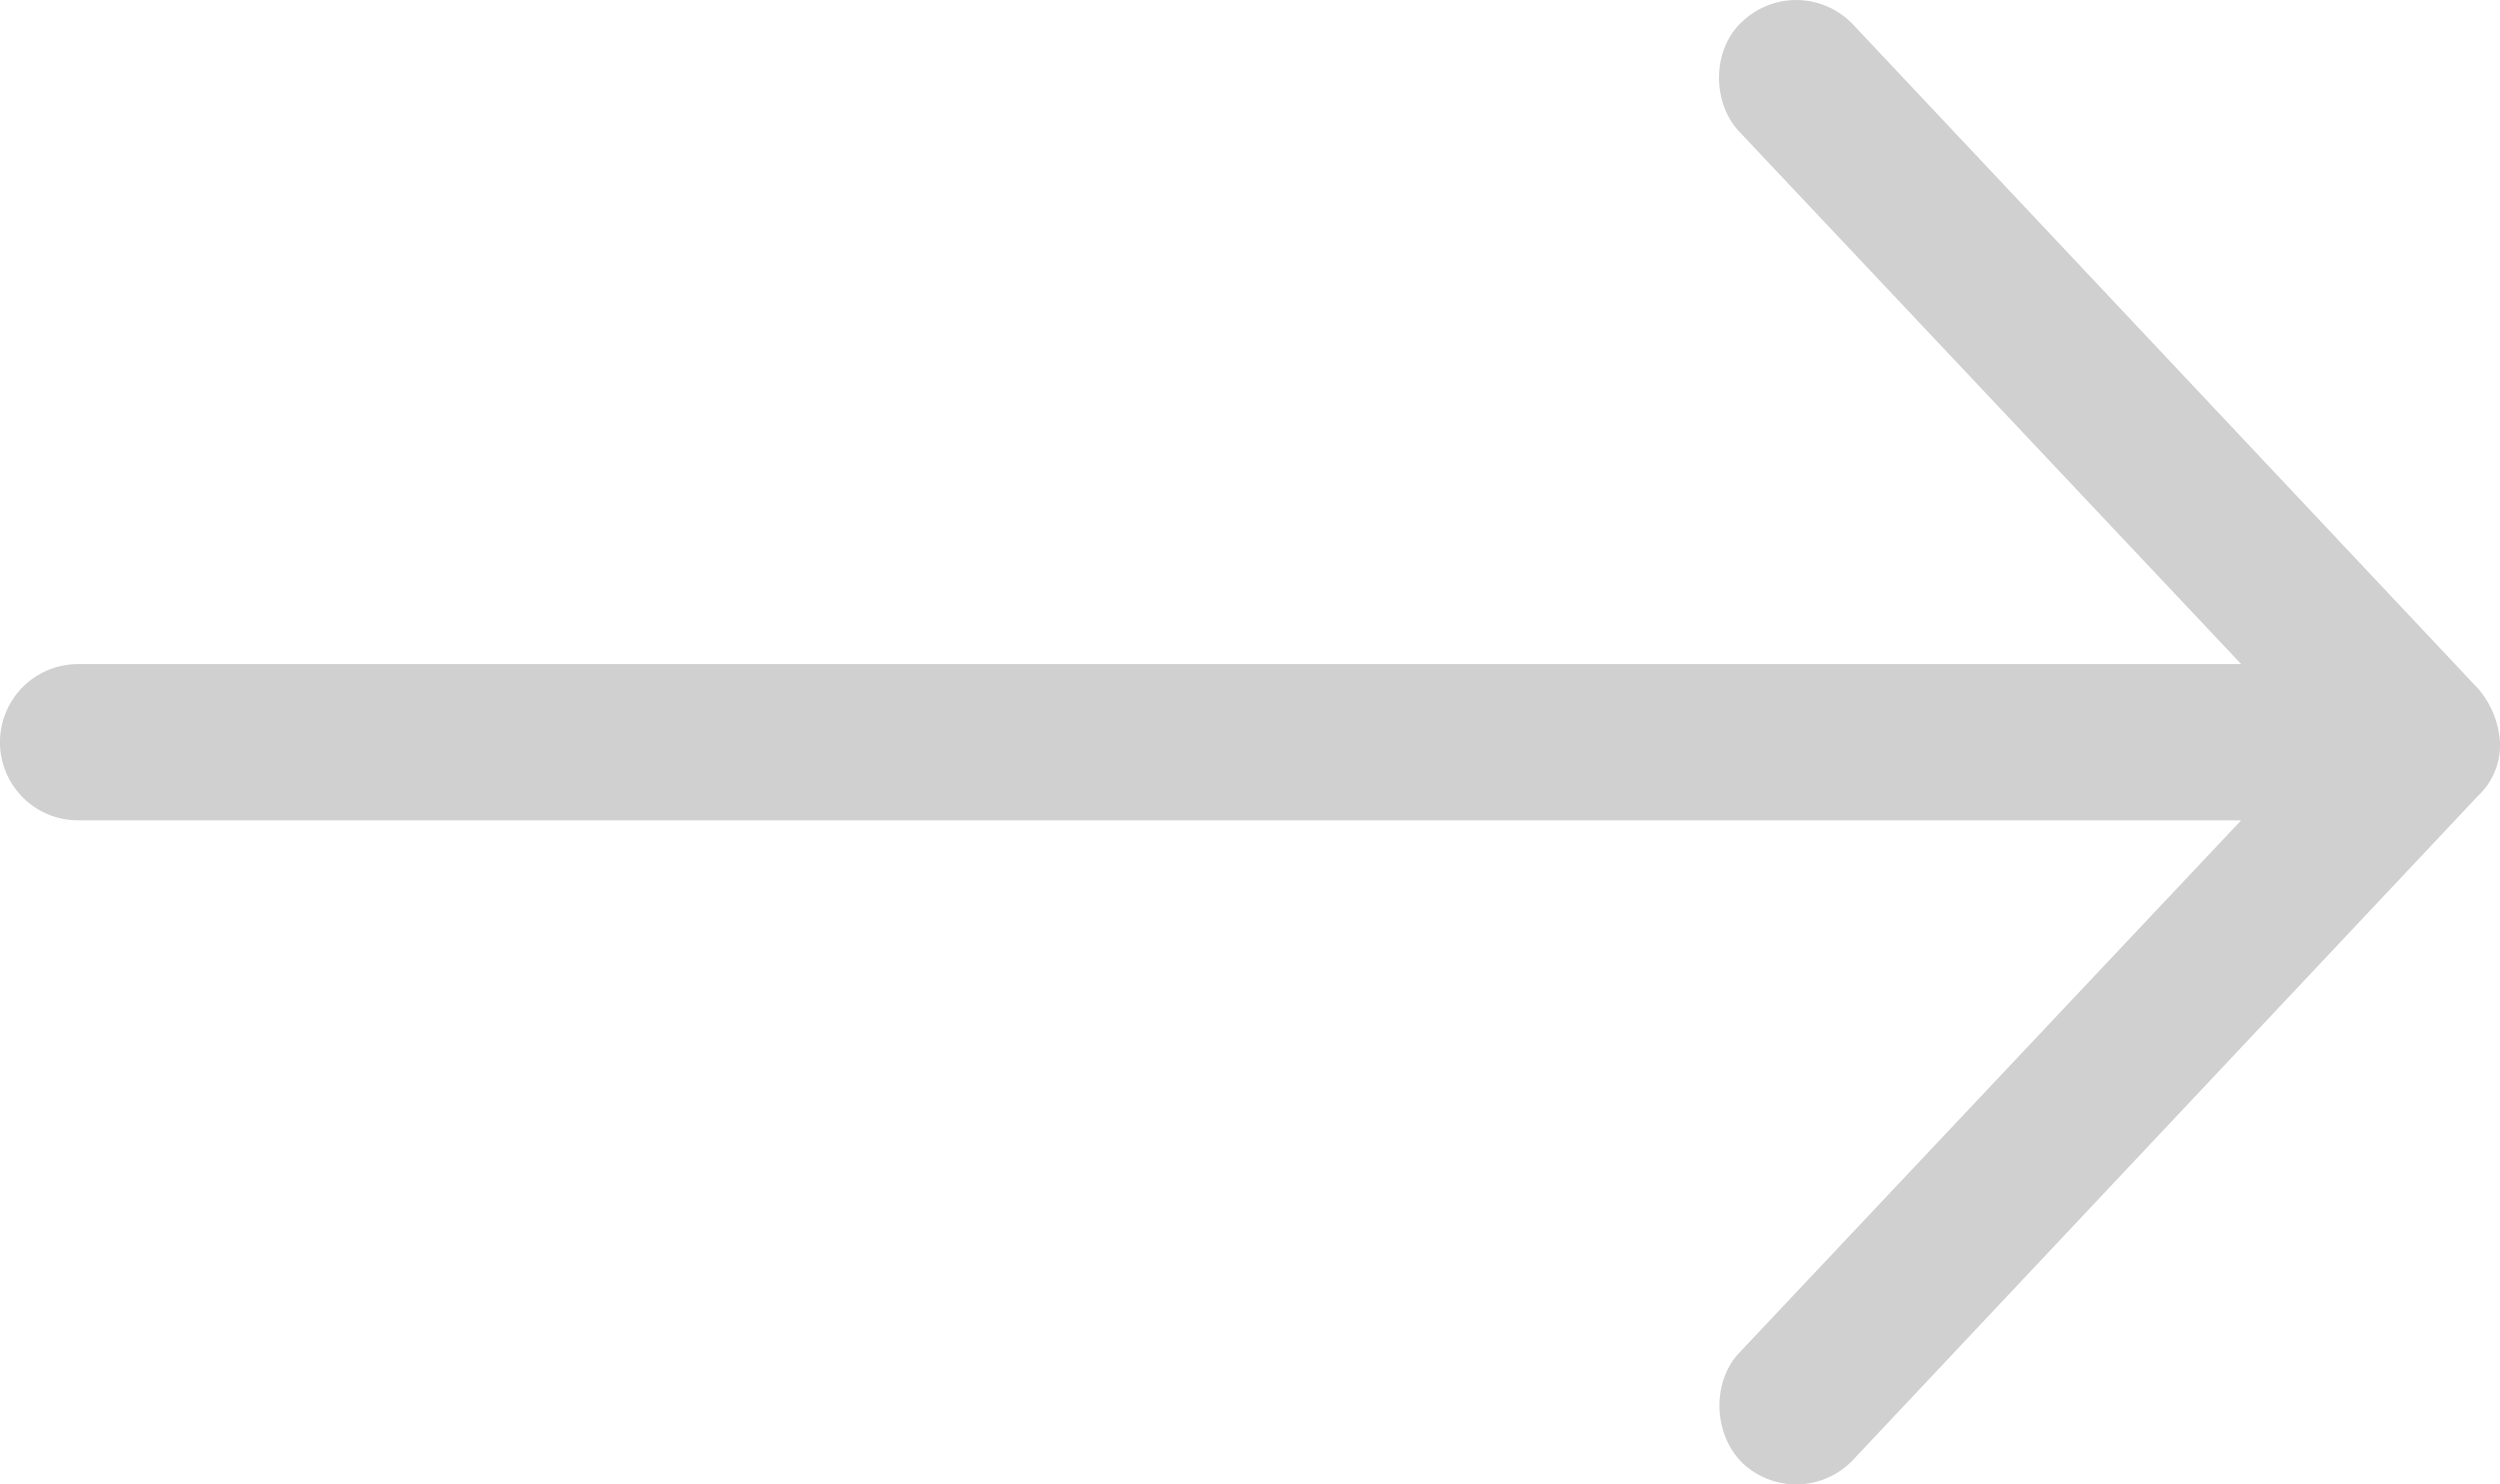 <svg xmlns="http://www.w3.org/2000/svg" width="358.395" height="212.796" viewBox="0 0 358.395 212.796">
  <path id="Path_8994" data-name="Path 8994" d="M350,459.2a13.034,13.034,0,0,0,7.7-3.156l95.2-89.6a11.22,11.22,0,0,0,.438-15.836c-3.926-4.359-11.578-4.469-15.84-.437l-76.3,71.922V112a11.2,11.2,0,0,0-22.4,0v310.09l-76.3-71.922c-4.262-4.031-11.727-3.746-15.836.438a11.215,11.215,0,0,0,.438,15.836l95.2,89.6A9.95,9.95,0,0,0,350,459.2Z" transform="translate(-100.805 456.401) rotate(-90)" fill="#d0d0d0"/>
</svg>
